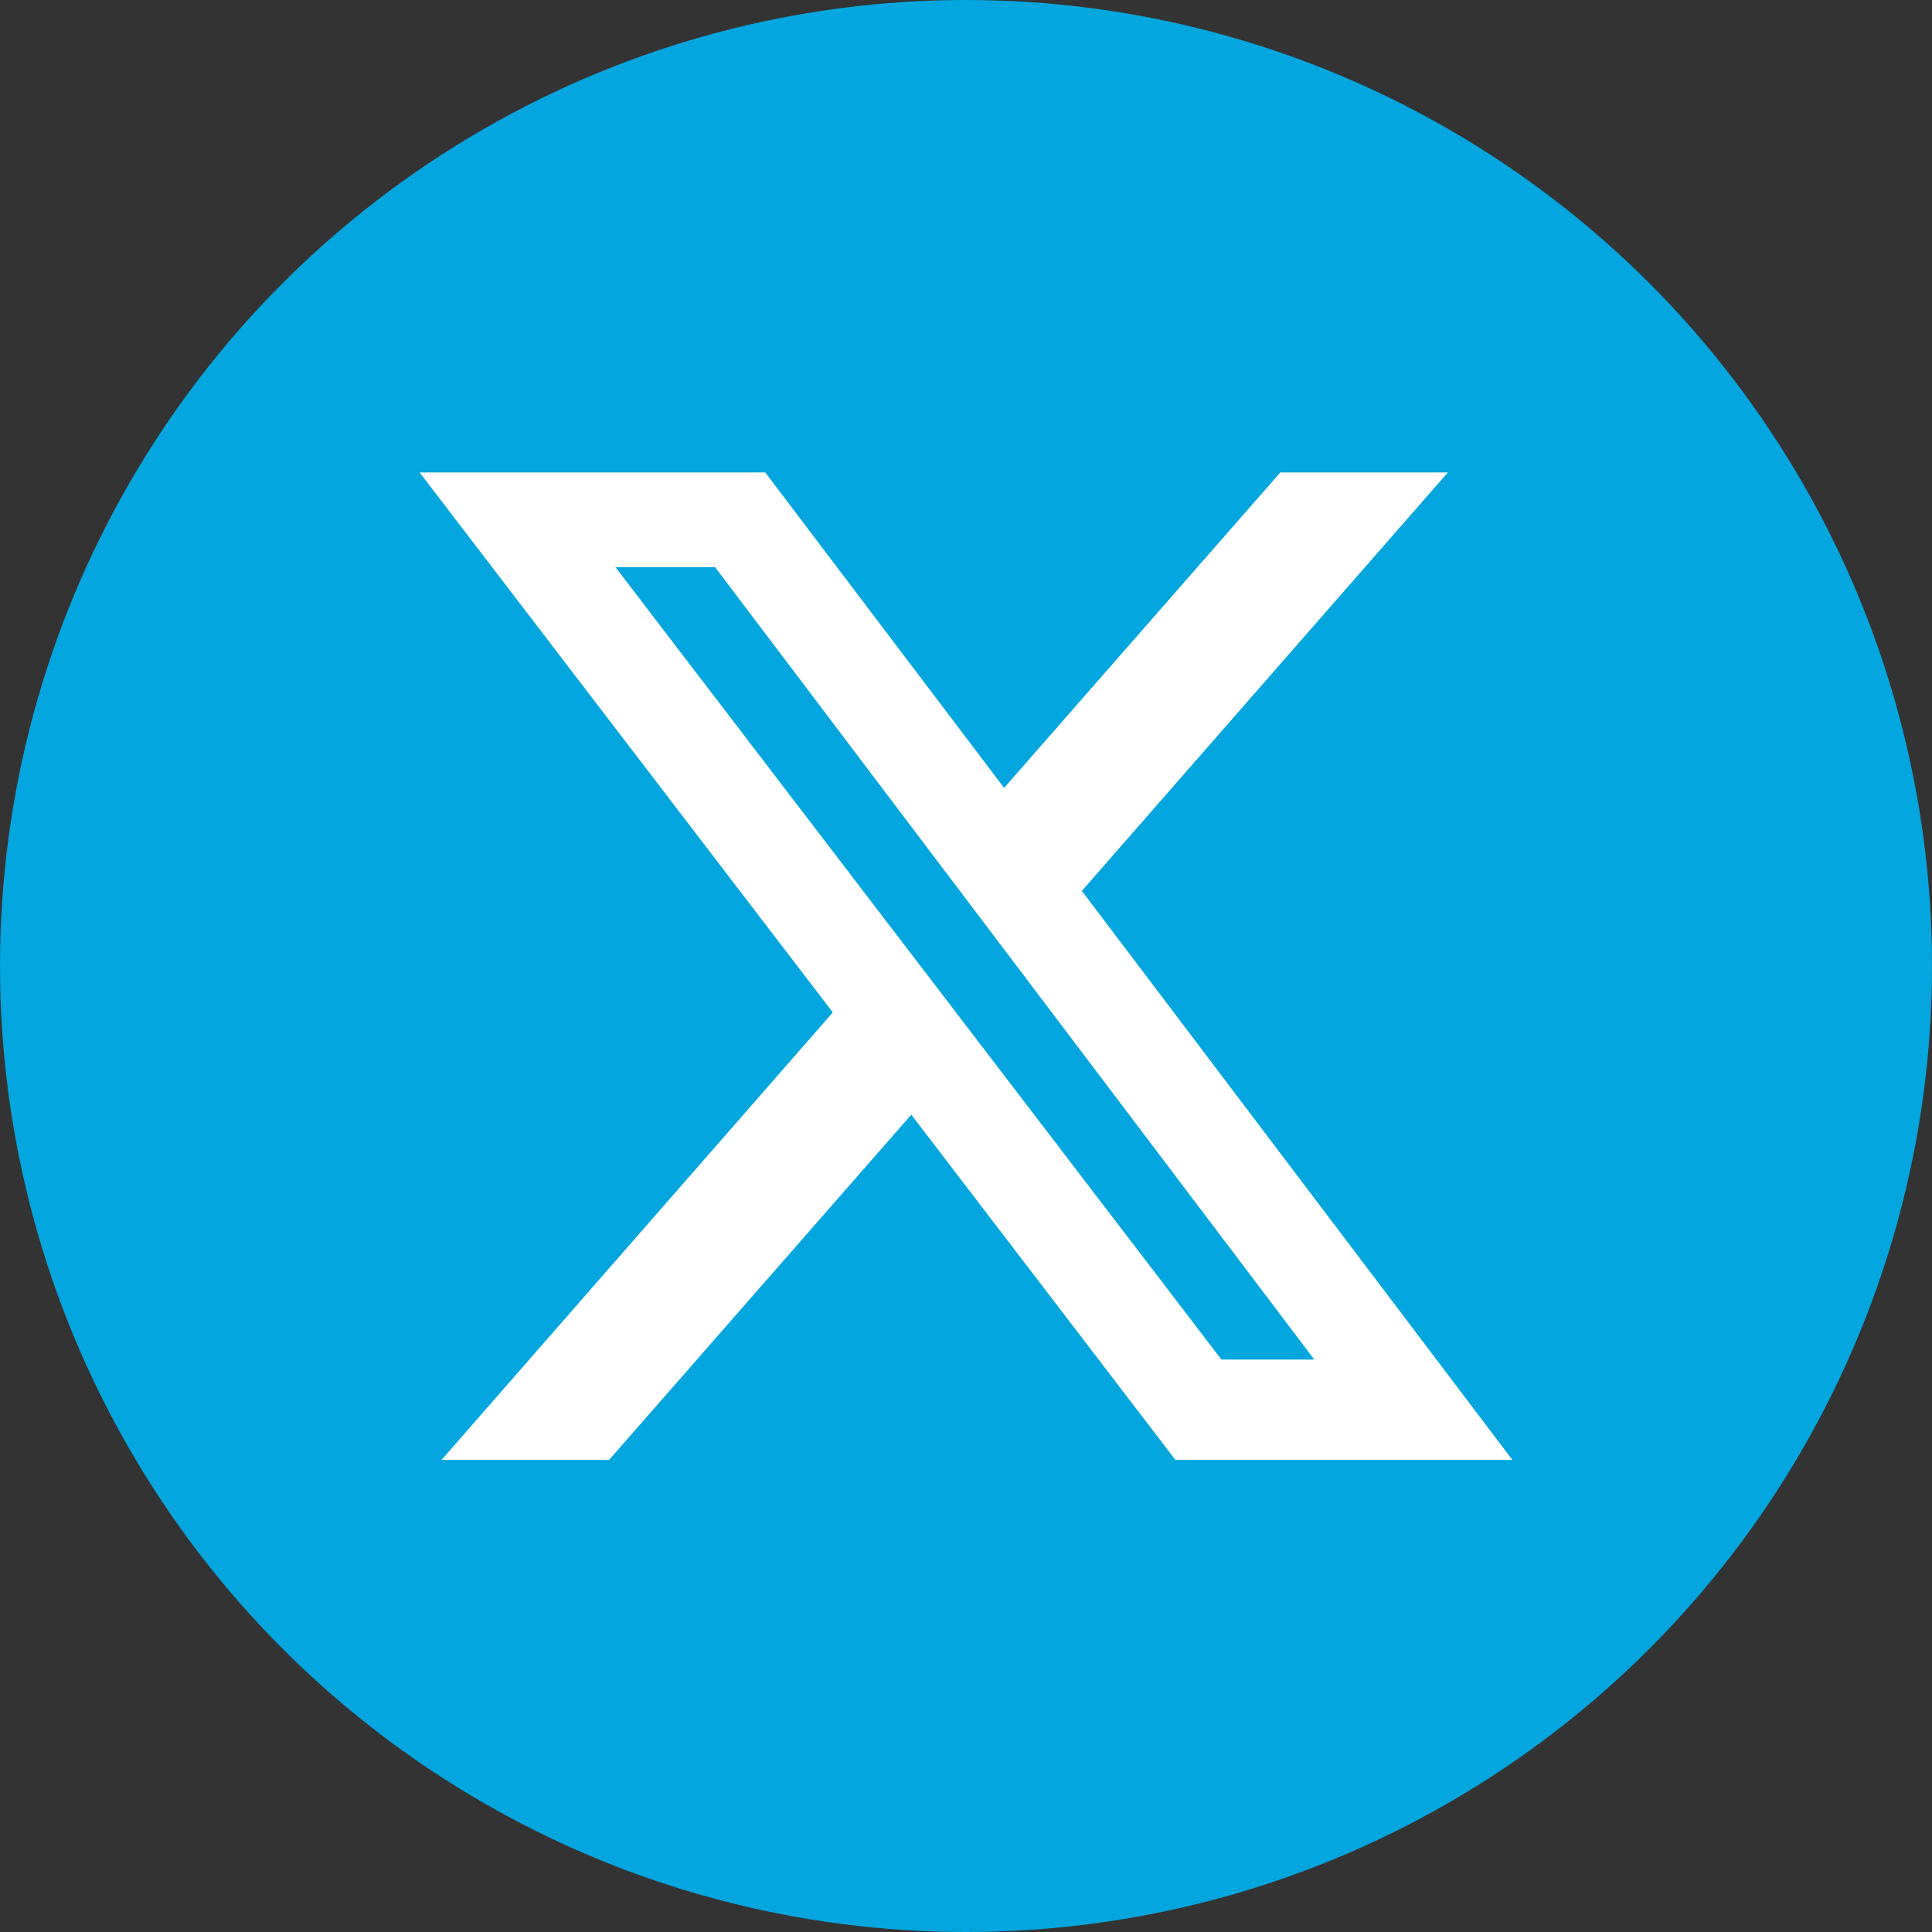 <?xml version="1.0" encoding="utf-8"?>
<!-- Generator: Adobe Illustrator 28.2.0, SVG Export Plug-In . SVG Version: 6.00 Build 0)  -->
<svg version="1.1" id="Layer_1" xmlns="http://www.w3.org/2000/svg" xmlns:xlink="http://www.w3.org/1999/xlink" x="0px" y="0px"
	 viewBox="0 0 512 512" style="enable-background:new 0 0 512 512;" xml:space="preserve">
<rect x="0" y="0" width="512" height="512" fill="#333333" stroke="none"/>
<style type="text/css">
	.st0{fill:#03A6DE;}
	.st1{fill:#FFFFFF;}
</style>
<circle id="background_00000007393727074168788900000018045277125649071493_" class="st0" cx="256" cy="256" r="256"/>
<path class="st1" d="M339.3,125.2h44.4l-97,110.9l114.1,150.8h-89.3l-70-91.5l-80.1,91.5H117l103.7-118.6L111.2,125.2h91.6
	l63.3,83.6L339.3,125.2z M323.7,360.3h24.6L189.5,150.3h-26.4L323.7,360.3L323.7,360.3z"/>
</svg>
